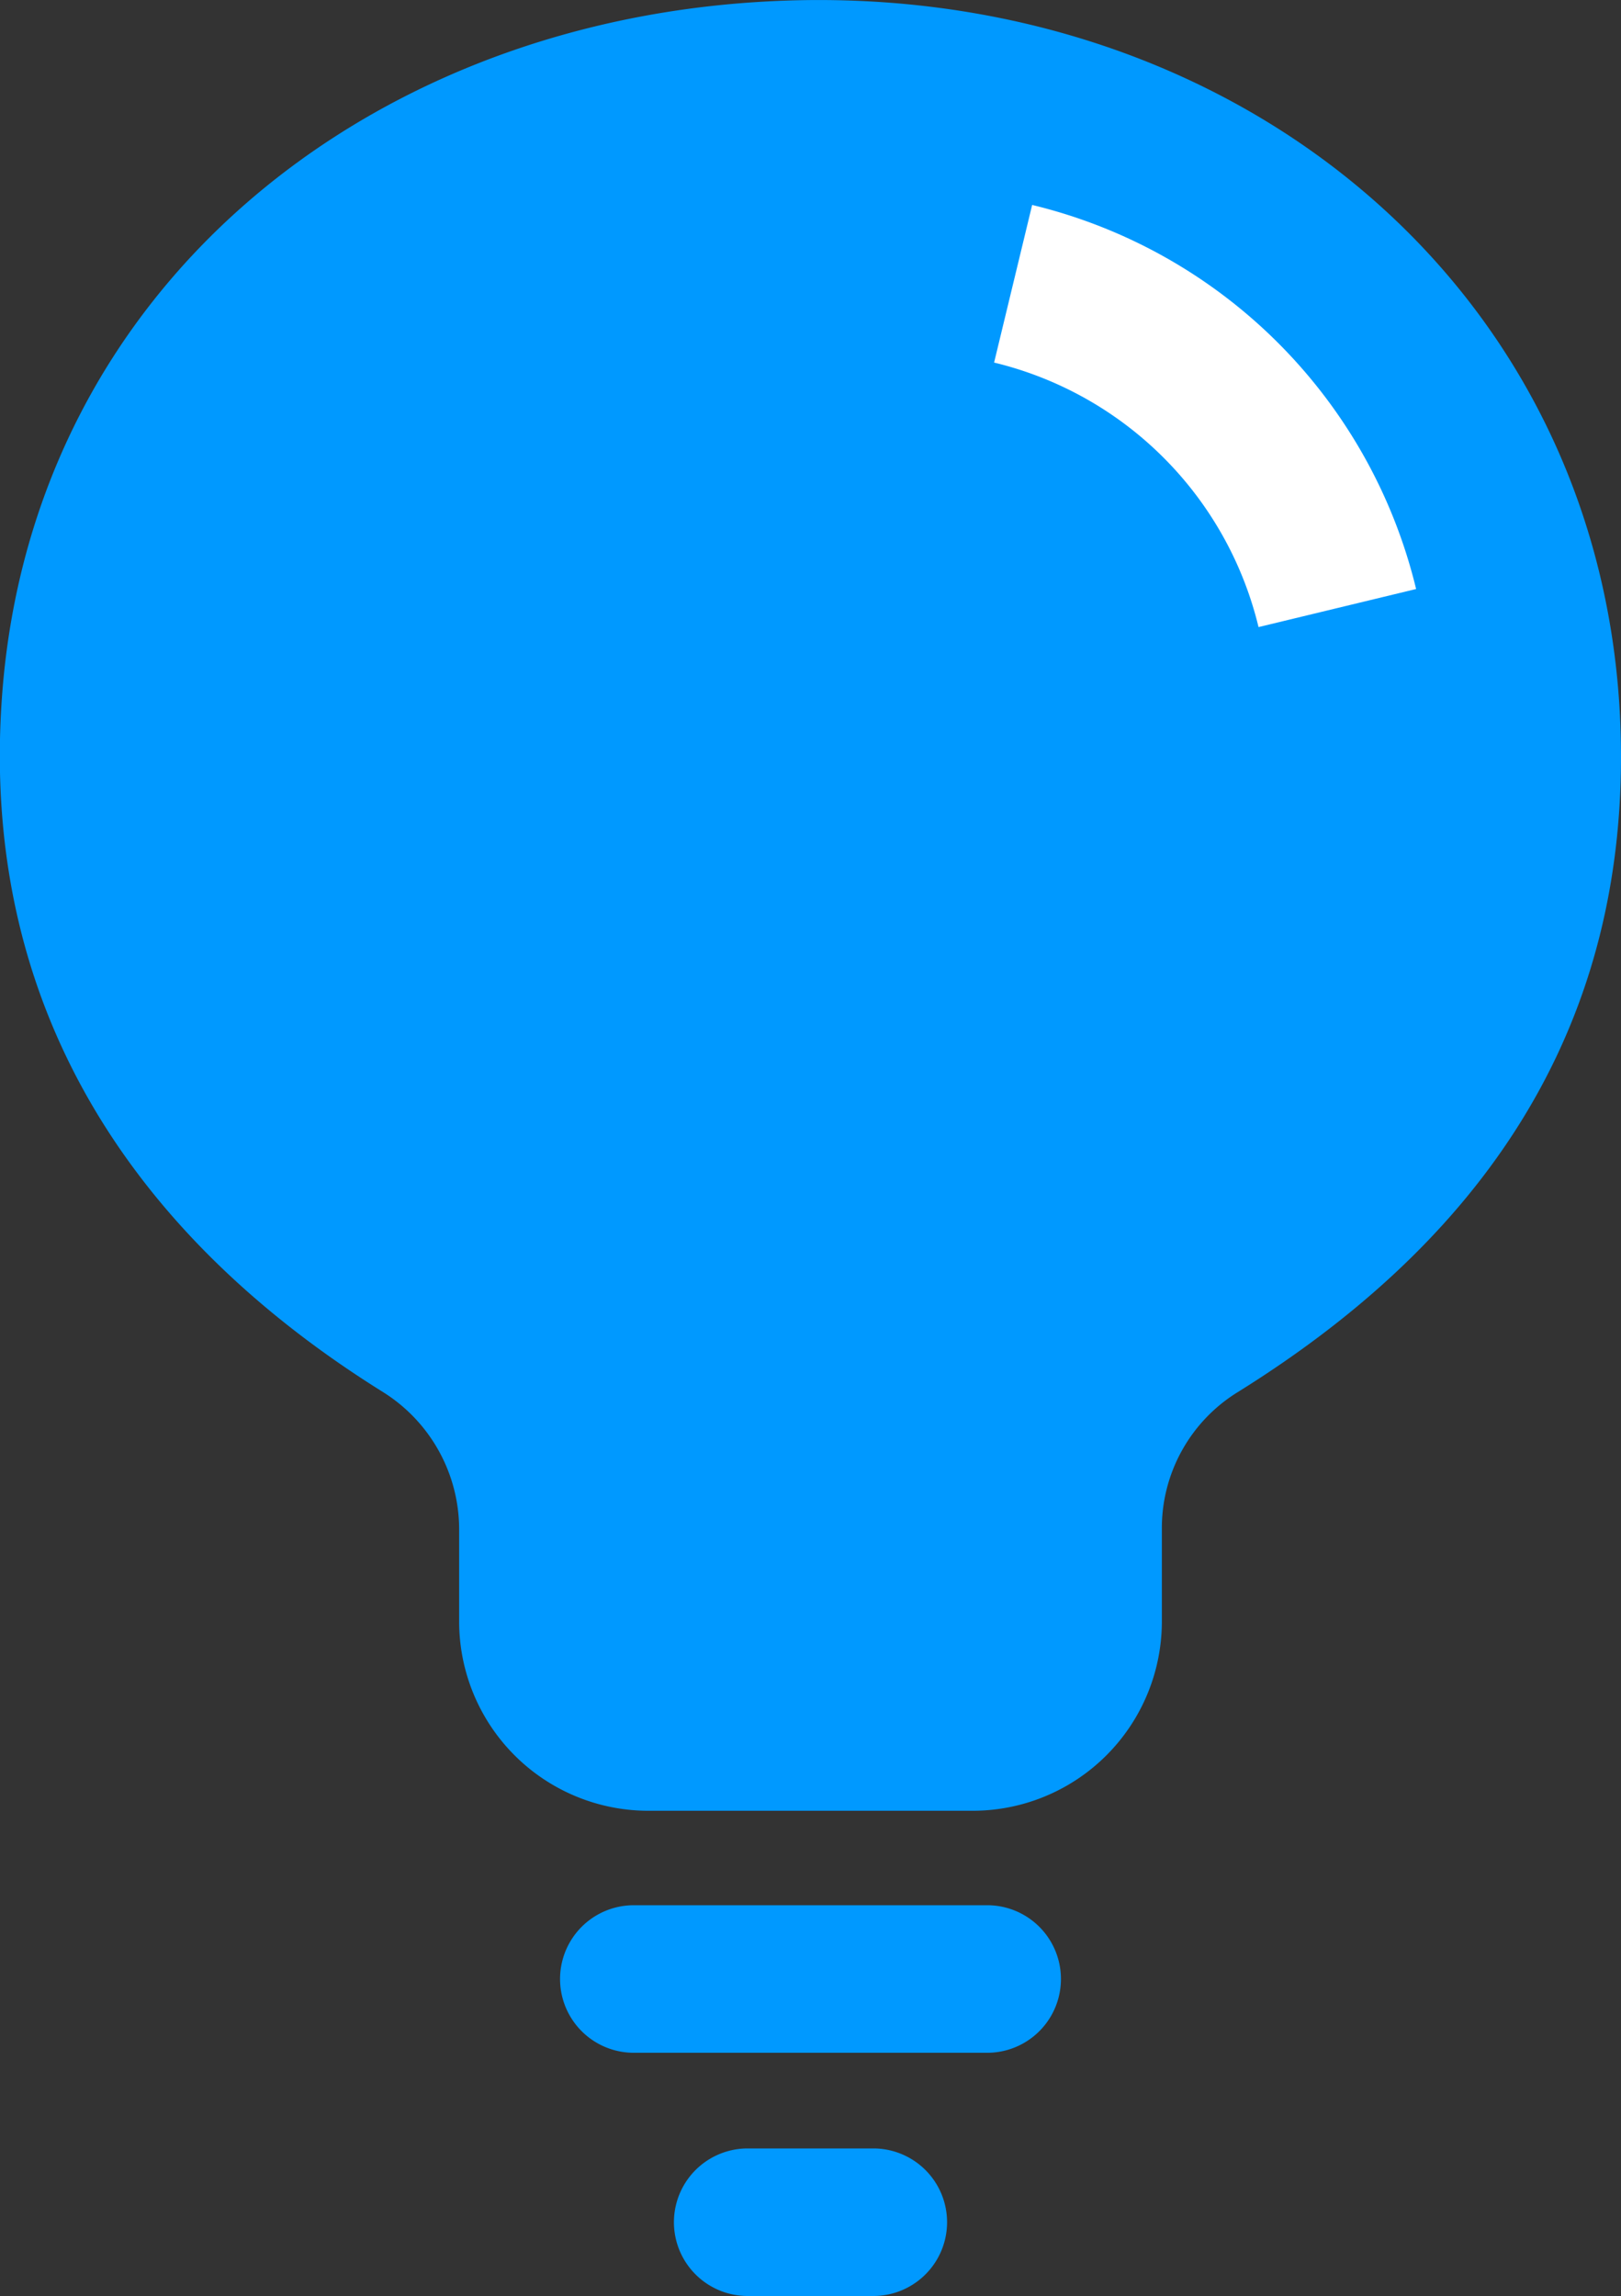 <svg xmlns="http://www.w3.org/2000/svg" viewBox="0 0 40 56.64"><rect x="0" y="0" width="40" height="56.64" fill="#333333" stroke="none"/><defs><style>.cls-1{fill:#09f;}.cls-2{fill:none;stroke:#fff;stroke-miterlimit:10;stroke-width:4px;}</style></defs><g id="レイヤー_2" data-name="レイヤー 2"><g id="header"><path class="cls-1" d="M40,18.67C40,7.19,30.33-.7,18.68.05,8.91.67.91,7.16.07,16.92c-.67,7.89,3.25,13.6,9.38,17.42a4,4,0,0,1,1.88,3.38V40A4.67,4.67,0,0,0,16,44.67h8A4.67,4.67,0,0,0,28.67,40V37.72a3.94,3.94,0,0,1,1.86-3.37C36.21,30.82,40,25.86,40,18.67Z"/><path class="cls-1" d="M24.36,50.64H15.64a1.82,1.82,0,0,1,0-3.64h8.72a1.82,1.82,0,0,1,0,3.64Z"/><path class="cls-1" d="M21.55,56.64h-3.1a1.82,1.82,0,0,1,0-3.64h3.1a1.82,1.82,0,0,1,0,3.64Z"/><path class="cls-2" d="M25,7a10.85,10.85,0,0,1,8,8"/></g></g></svg>